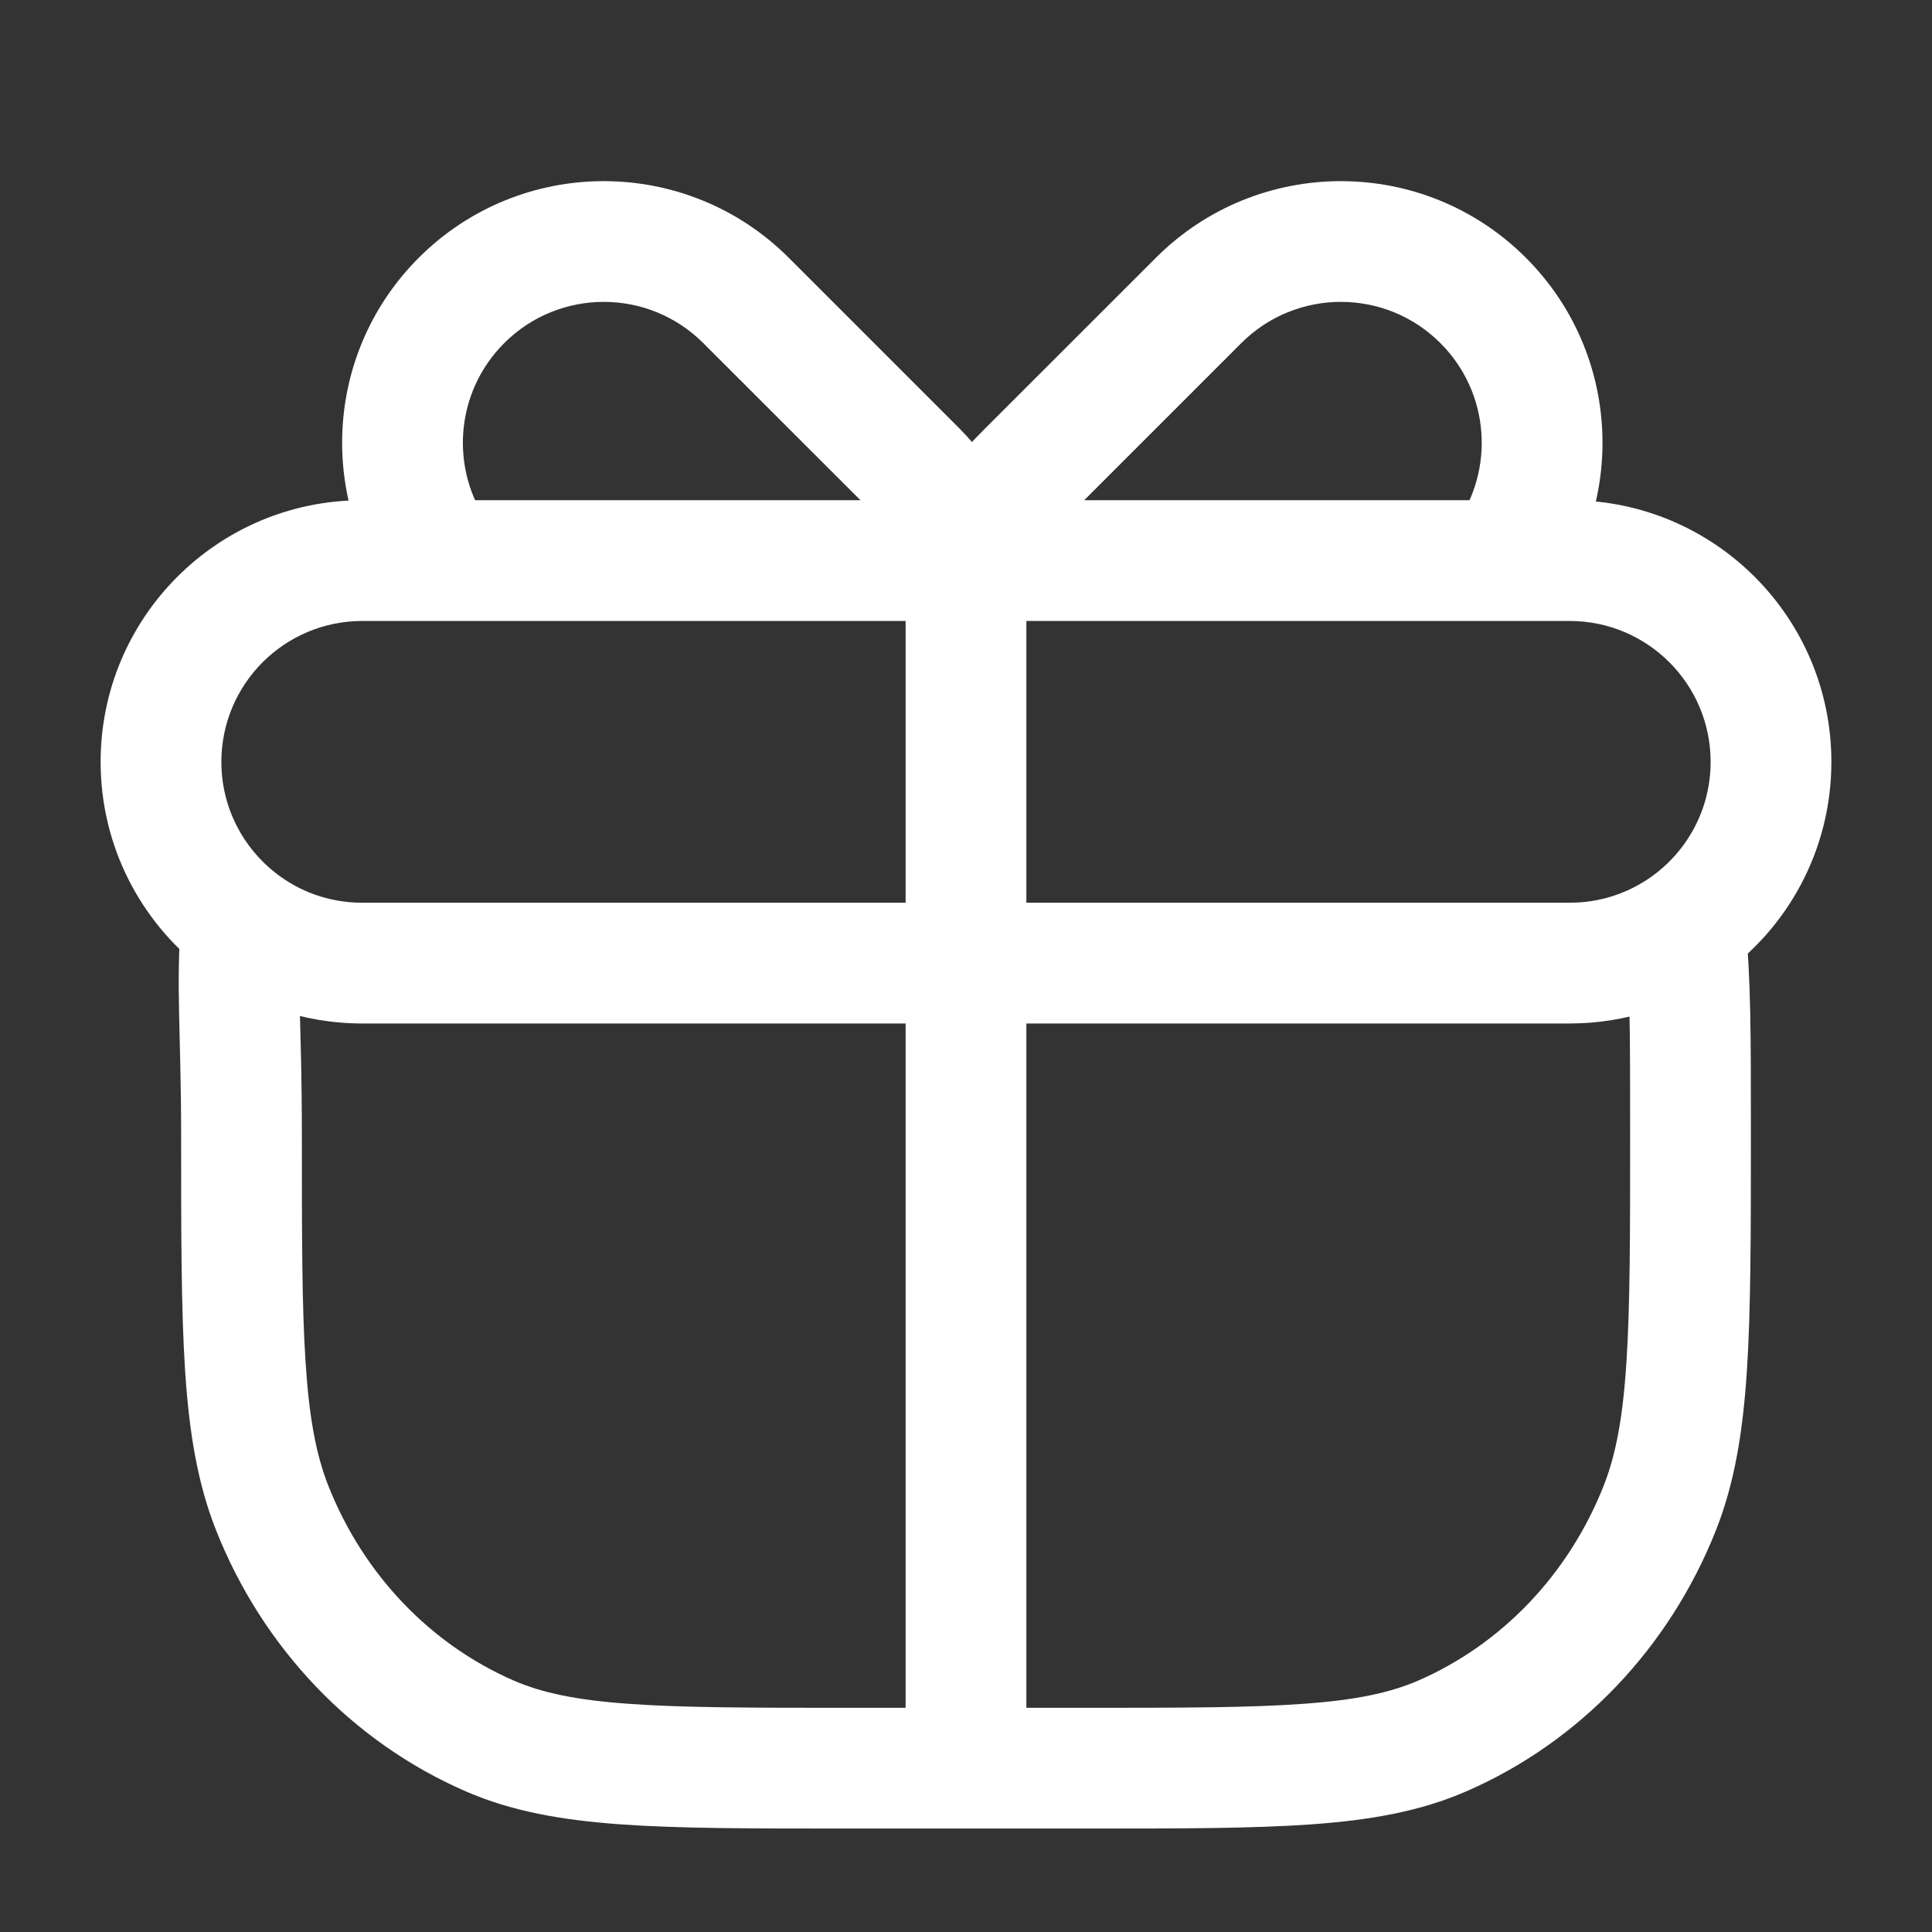 <?xml version="1.0" encoding="UTF-8"?> <svg xmlns="http://www.w3.org/2000/svg" width="24" height="24" viewBox="0 0 24 24" fill="none"><rect x="0" y="0" width="24" height="24" fill="#333333" stroke="none"/><path d="M6.087 21.566L5.788 22.254L5.788 22.254L6.087 21.566ZM3.381 18.731L2.683 19.007L2.683 19.007L3.381 18.731ZM20.619 18.731L21.317 19.007L21.317 19.007L20.619 18.731ZM17.913 21.566L18.212 22.254L18.212 22.254L17.913 21.566ZM3 11.464L3.747 11.531L3.784 11.118L3.453 10.867L3 11.464ZM19.5 6.964L19.5 6.214L19.5 6.214L19.5 6.964ZM12.768 5.854L13.298 6.384L13.298 6.384L12.768 5.854ZM14.889 3.732L15.419 4.263L15.419 4.263L14.889 3.732ZM18.425 3.732L17.894 4.263L17.894 4.263L18.425 3.732ZM18.683 6.964L18.683 7.714L19.066 7.714L19.291 7.404L18.683 6.964ZM11.389 5.854L10.859 6.384L10.859 6.384L11.389 5.854ZM9.268 3.732L8.737 4.263L8.737 4.263L9.268 3.732ZM5.732 3.732L6.263 4.263L6.263 4.263L5.732 3.732ZM12 20.965L12.75 20.965L12.75 20.965L12 20.965ZM2.968 11.44L2.507 12.032L2.507 12.032L2.968 11.44ZM20.935 11.512L20.504 10.898L20.935 11.512ZM10.5 21.215C9.324 21.215 8.482 21.214 7.818 21.166C7.161 21.12 6.735 21.029 6.385 20.878L5.788 22.254C6.357 22.501 6.973 22.61 7.711 22.663C8.441 22.715 9.346 22.715 10.5 22.715V21.215ZM2.25 14.107C2.25 15.318 2.25 16.262 2.299 17.022C2.349 17.789 2.452 18.422 2.683 19.007L4.078 18.455C3.929 18.077 3.841 17.619 3.796 16.925C3.75 16.224 3.75 15.338 3.75 14.107H2.25ZM6.385 20.878C5.349 20.428 4.515 19.561 4.078 18.455L2.683 19.007C3.261 20.468 4.374 21.64 5.788 22.254L6.385 20.878ZM20.25 14.107C20.25 15.337 20.25 16.224 20.204 16.925C20.159 17.619 20.071 18.077 19.922 18.455L21.317 19.007C21.548 18.422 21.651 17.789 21.701 17.022C21.75 16.262 21.75 15.318 21.75 14.107H20.25ZM13.5 22.715C14.654 22.715 15.559 22.715 16.289 22.663C17.027 22.61 17.643 22.501 18.212 22.254L17.615 20.878C17.265 21.029 16.839 21.12 16.182 21.166C15.518 21.214 14.676 21.215 13.5 21.215V22.715ZM19.922 18.455C19.485 19.561 18.651 20.428 17.615 20.878L18.212 22.254C19.626 21.64 20.739 20.468 21.317 19.007L19.922 18.455ZM3.75 14.107C3.75 12.634 3.682 12.266 3.747 11.531L2.253 11.398C2.181 12.21 2.25 12.821 2.25 14.107H3.75ZM19.5 7.714C20.466 7.714 21.25 8.498 21.25 9.464H22.75C22.75 7.67 21.295 6.214 19.5 6.214V7.714ZM4.5 6.214C2.705 6.214 1.25 7.67 1.25 9.464H2.75C2.75 8.498 3.534 7.714 4.5 7.714V6.214ZM13.298 6.384L15.419 4.263L14.359 3.202L12.237 5.323L13.298 6.384ZM15.419 4.263C16.103 3.579 17.211 3.579 17.894 4.263L18.955 3.202C17.686 1.933 15.628 1.933 14.359 3.202L15.419 4.263ZM12.237 5.323C11.924 5.637 11.445 6.147 11.276 6.768L12.724 7.161C12.776 6.968 12.973 6.709 13.298 6.384L12.237 5.323ZM17.894 4.263C18.51 4.879 18.571 5.841 18.076 6.524L19.291 7.404C20.212 6.133 20.1 4.347 18.955 3.202L17.894 4.263ZM11.919 5.323L9.798 3.202L8.737 4.263L10.859 6.384L11.919 5.323ZM9.798 3.202C8.529 1.933 6.471 1.933 5.202 3.202L6.263 4.263C6.946 3.579 8.054 3.579 8.737 4.263L9.798 3.202ZM10.859 6.384C11.06 6.585 11.189 6.839 11.276 7.161L12.724 6.768C12.59 6.276 12.357 5.761 11.919 5.323L10.859 6.384ZM5.202 3.202C4.057 4.347 3.945 6.133 4.866 7.404L6.081 6.524C5.585 5.841 5.647 4.879 6.263 4.263L5.202 3.202ZM11.25 6.964L11.25 20.965L12.75 20.965L12.75 6.964L11.25 6.964ZM5.473 7.714L12 7.714L12 6.214L5.473 6.214L5.473 7.714ZM4.5 11.214C4.095 11.214 3.724 11.078 3.428 10.848L2.507 12.032C3.058 12.46 3.75 12.714 4.5 12.714V11.214ZM3.428 10.848C3.014 10.526 2.75 10.026 2.75 9.464H1.25C1.25 10.509 1.744 11.439 2.507 12.032L3.428 10.848ZM3.453 10.867L3.421 10.842L2.514 12.037L2.547 12.062L3.453 10.867ZM13.5 21.215H12V22.715H13.5V21.215ZM12 21.215H10.5V22.715H12V21.215ZM11.25 20.965L11.25 21.965L12.75 21.965L12.75 20.965L11.25 20.965ZM19.5 11.214H12V12.714H19.5V11.214ZM12 11.214H4.5V12.714H12V11.214ZM21.25 9.464C21.25 10.056 20.957 10.58 20.504 10.898L21.366 12.125C22.202 11.539 22.75 10.566 22.75 9.464H21.25ZM20.504 10.898C20.22 11.097 19.875 11.214 19.5 11.214V12.714C20.193 12.714 20.838 12.496 21.366 12.125L20.504 10.898ZM21.75 14.107C21.75 12.762 21.75 12.232 21.683 11.447L20.188 11.576C20.25 12.285 20.25 12.749 20.25 14.107H21.75ZM12 7.714L18.425 7.714L18.425 6.214L12 6.214L12 7.714ZM18.425 7.714L18.683 7.714L18.683 6.214L18.425 6.214L18.425 7.714ZM18.425 7.714L19.5 7.714L19.5 6.214L18.425 6.214L18.425 7.714ZM5.473 6.214H4.5V7.714H5.473V6.214ZM4.5 7.714L8.25 7.714L8.25 6.214L4.5 6.214L4.5 7.714ZM8.25 7.714L12 7.714L12 6.214L8.25 6.214L8.25 7.714ZM5.473 7.714L8.25 7.714L8.25 6.214L5.473 6.214L5.473 7.714ZM12 7.714L18.683 7.714L18.683 6.214L12 6.214L12 7.714Z" fill="white"></path></svg> 